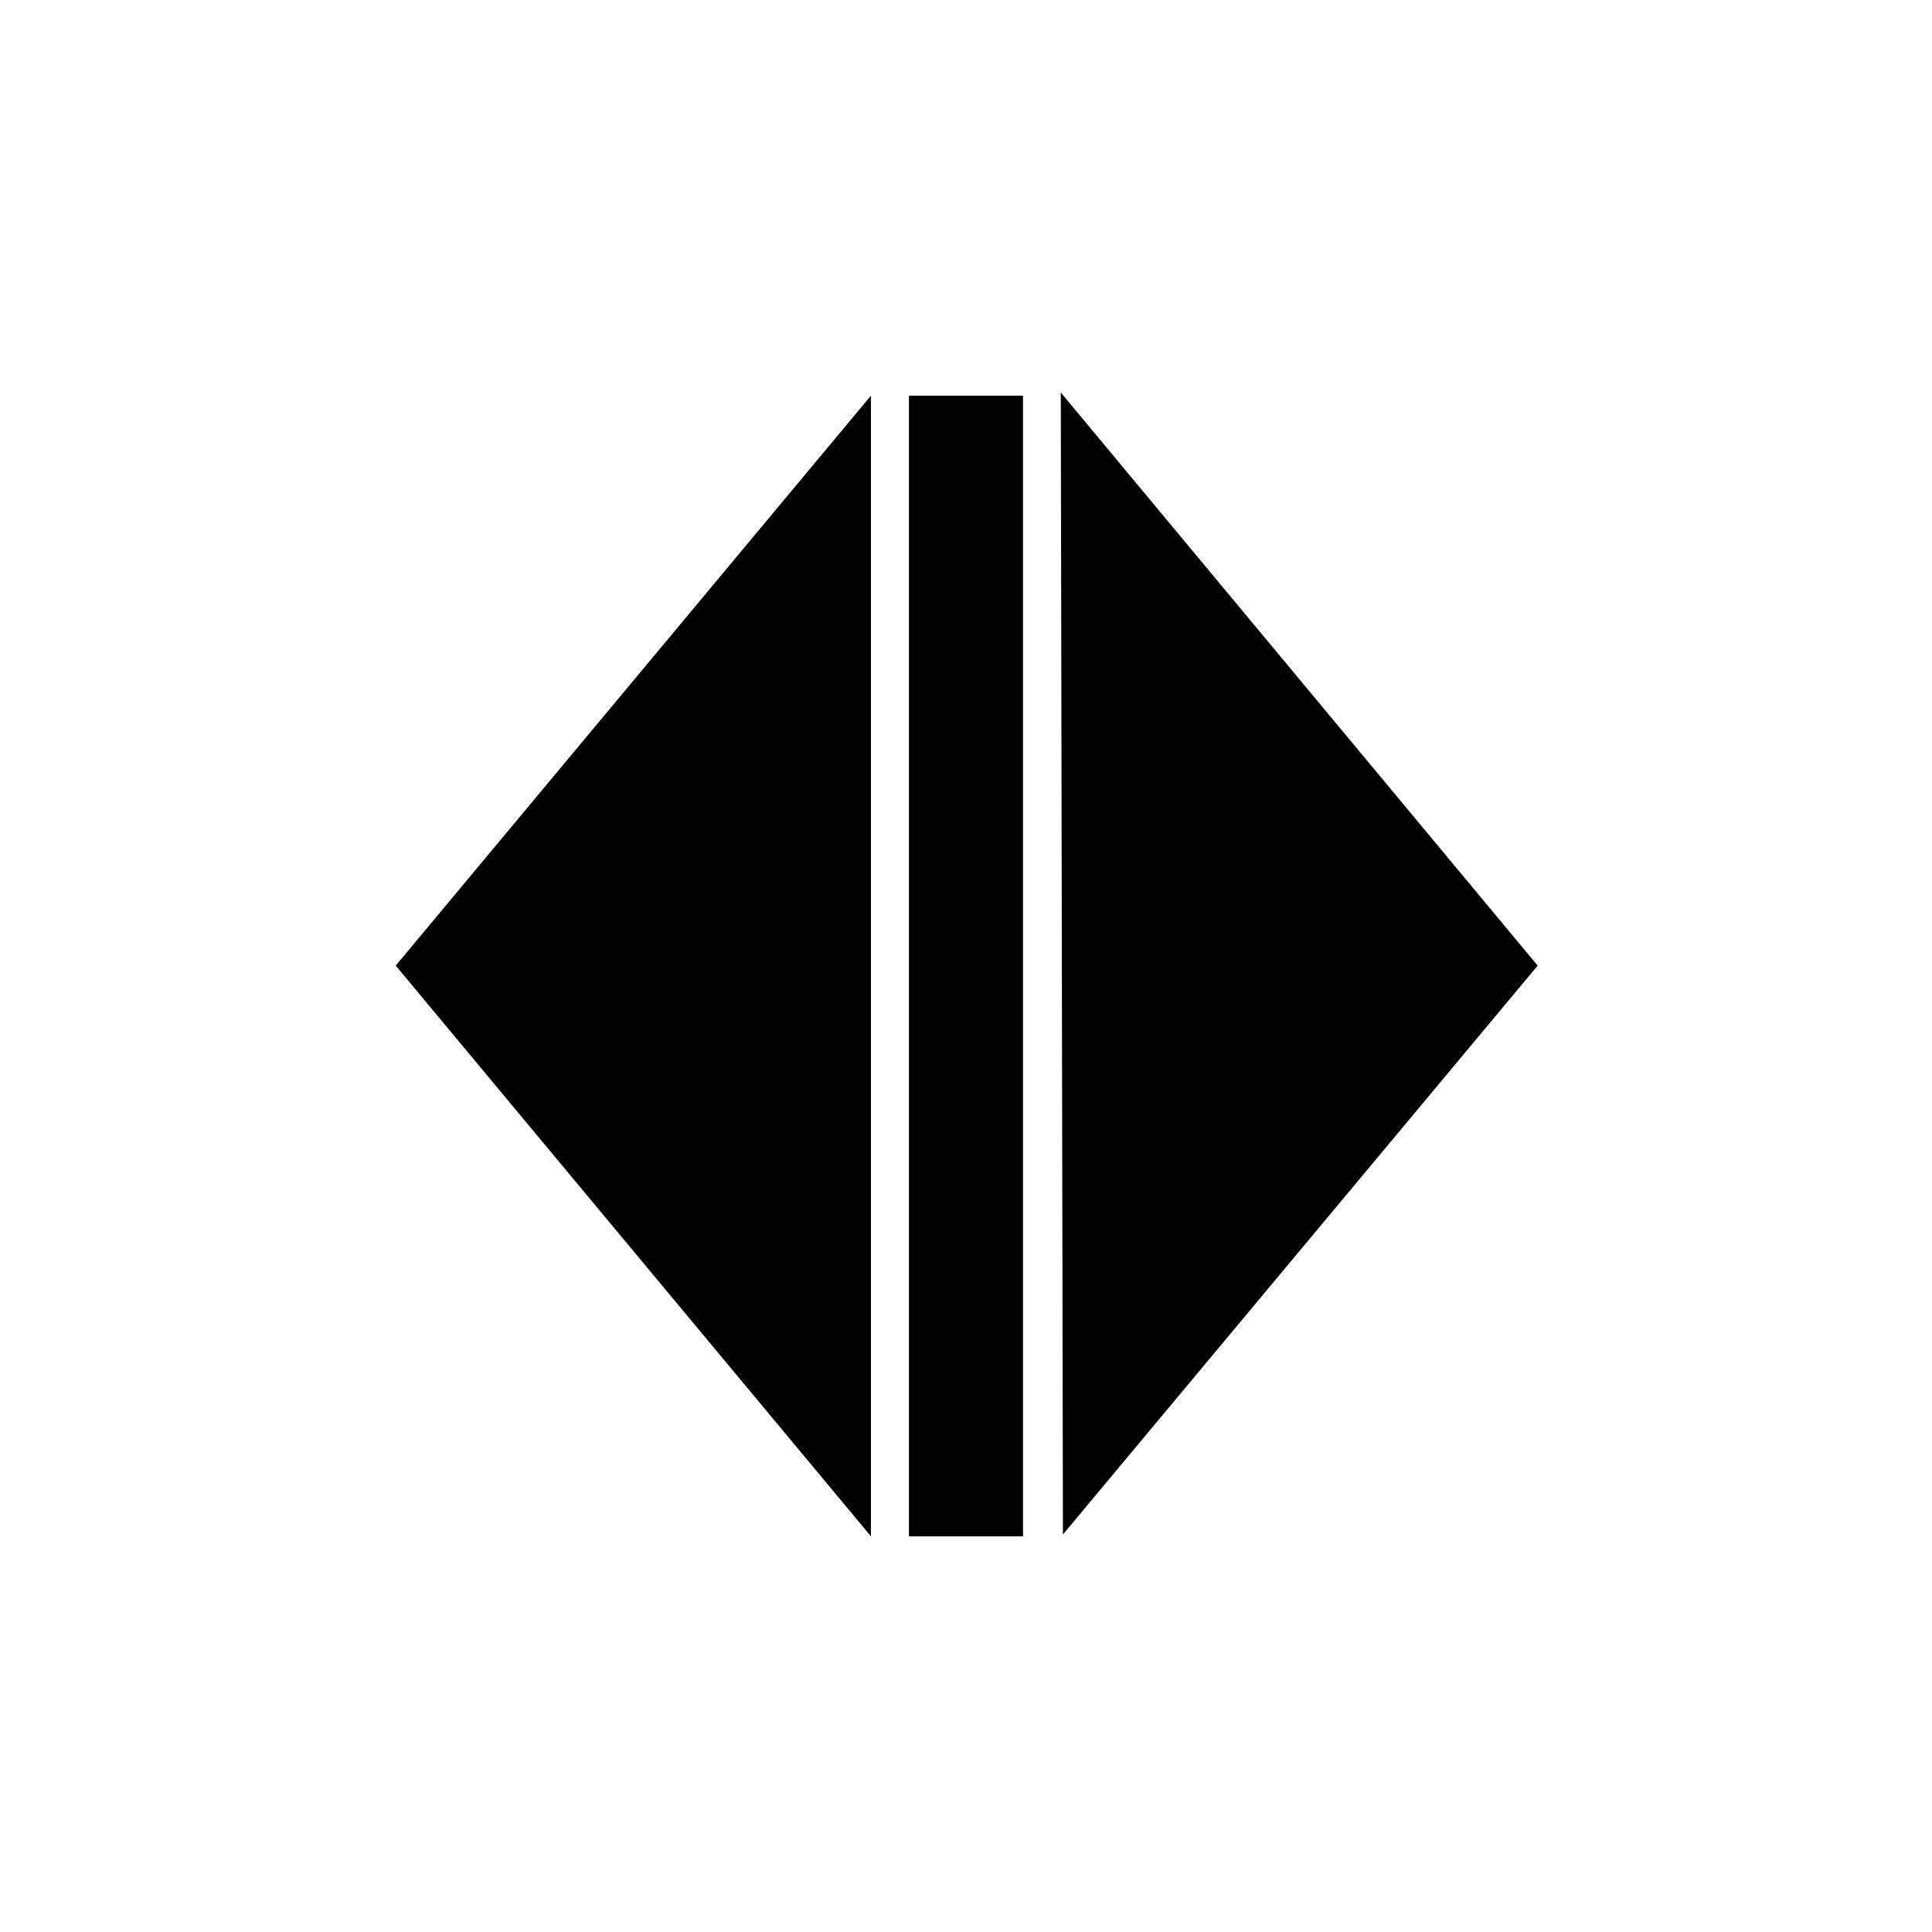 <?xml version="1.0" encoding="UTF-8"?>
<!-- Uploaded to: ICON Repo, www.svgrepo.com, Generator: ICON Repo Mixer Tools -->
<svg fill="#000000" width="800px" height="800px" version="1.1" viewBox="144 144 512 512" xmlns="http://www.w3.org/2000/svg">
 <g>
  <path d="m384.88 248.86h30.23v302.29h-30.23z"/>
  <path d="m425.69 550.65-0.57-302.63 126.38 151.88"/>
  <path d="m374.81 551.14v-302.29l-125.94 151.05"/>
 </g>
</svg>